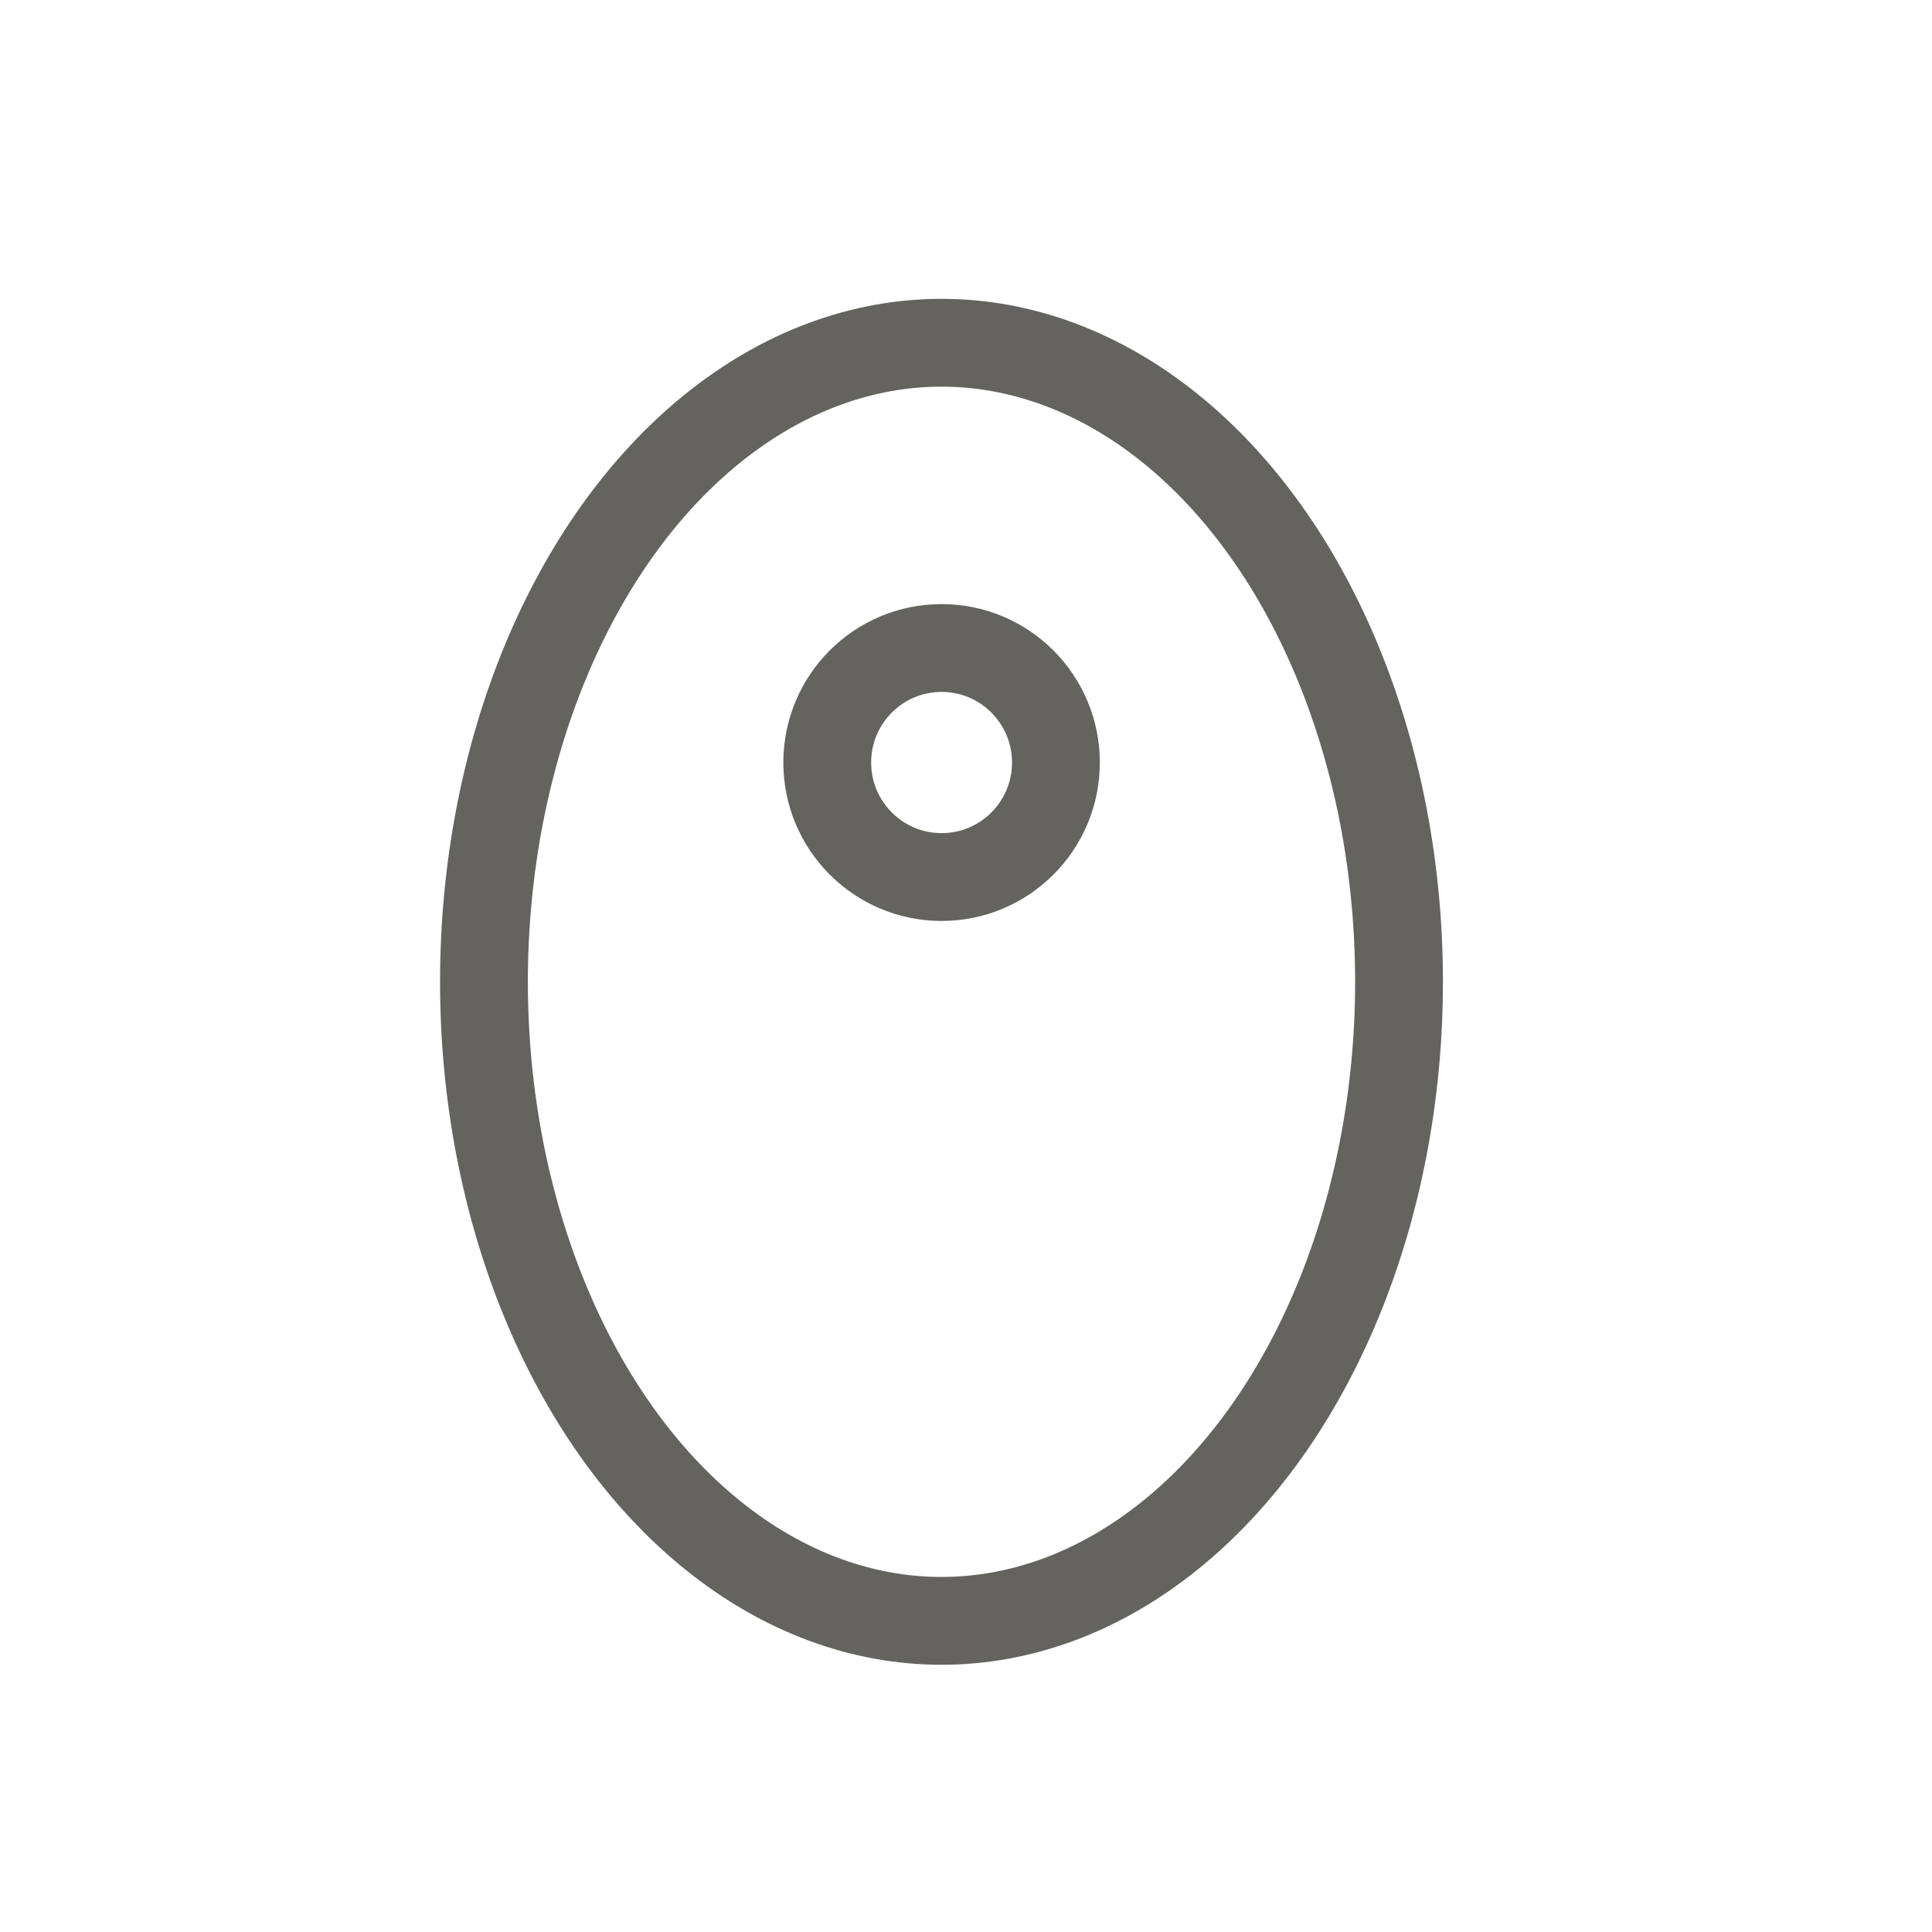 <svg width="22" height="22" viewBox="0 0 22 22" fill="none" xmlns="http://www.w3.org/2000/svg">
<ellipse cx="10.721" cy="11.18" rx="5.21" ry="7.277" stroke="#65635F"/>
<ellipse cx="10.722" cy="8.683" rx="1.302" ry="1.304" stroke="#65635F"/>
</svg>
